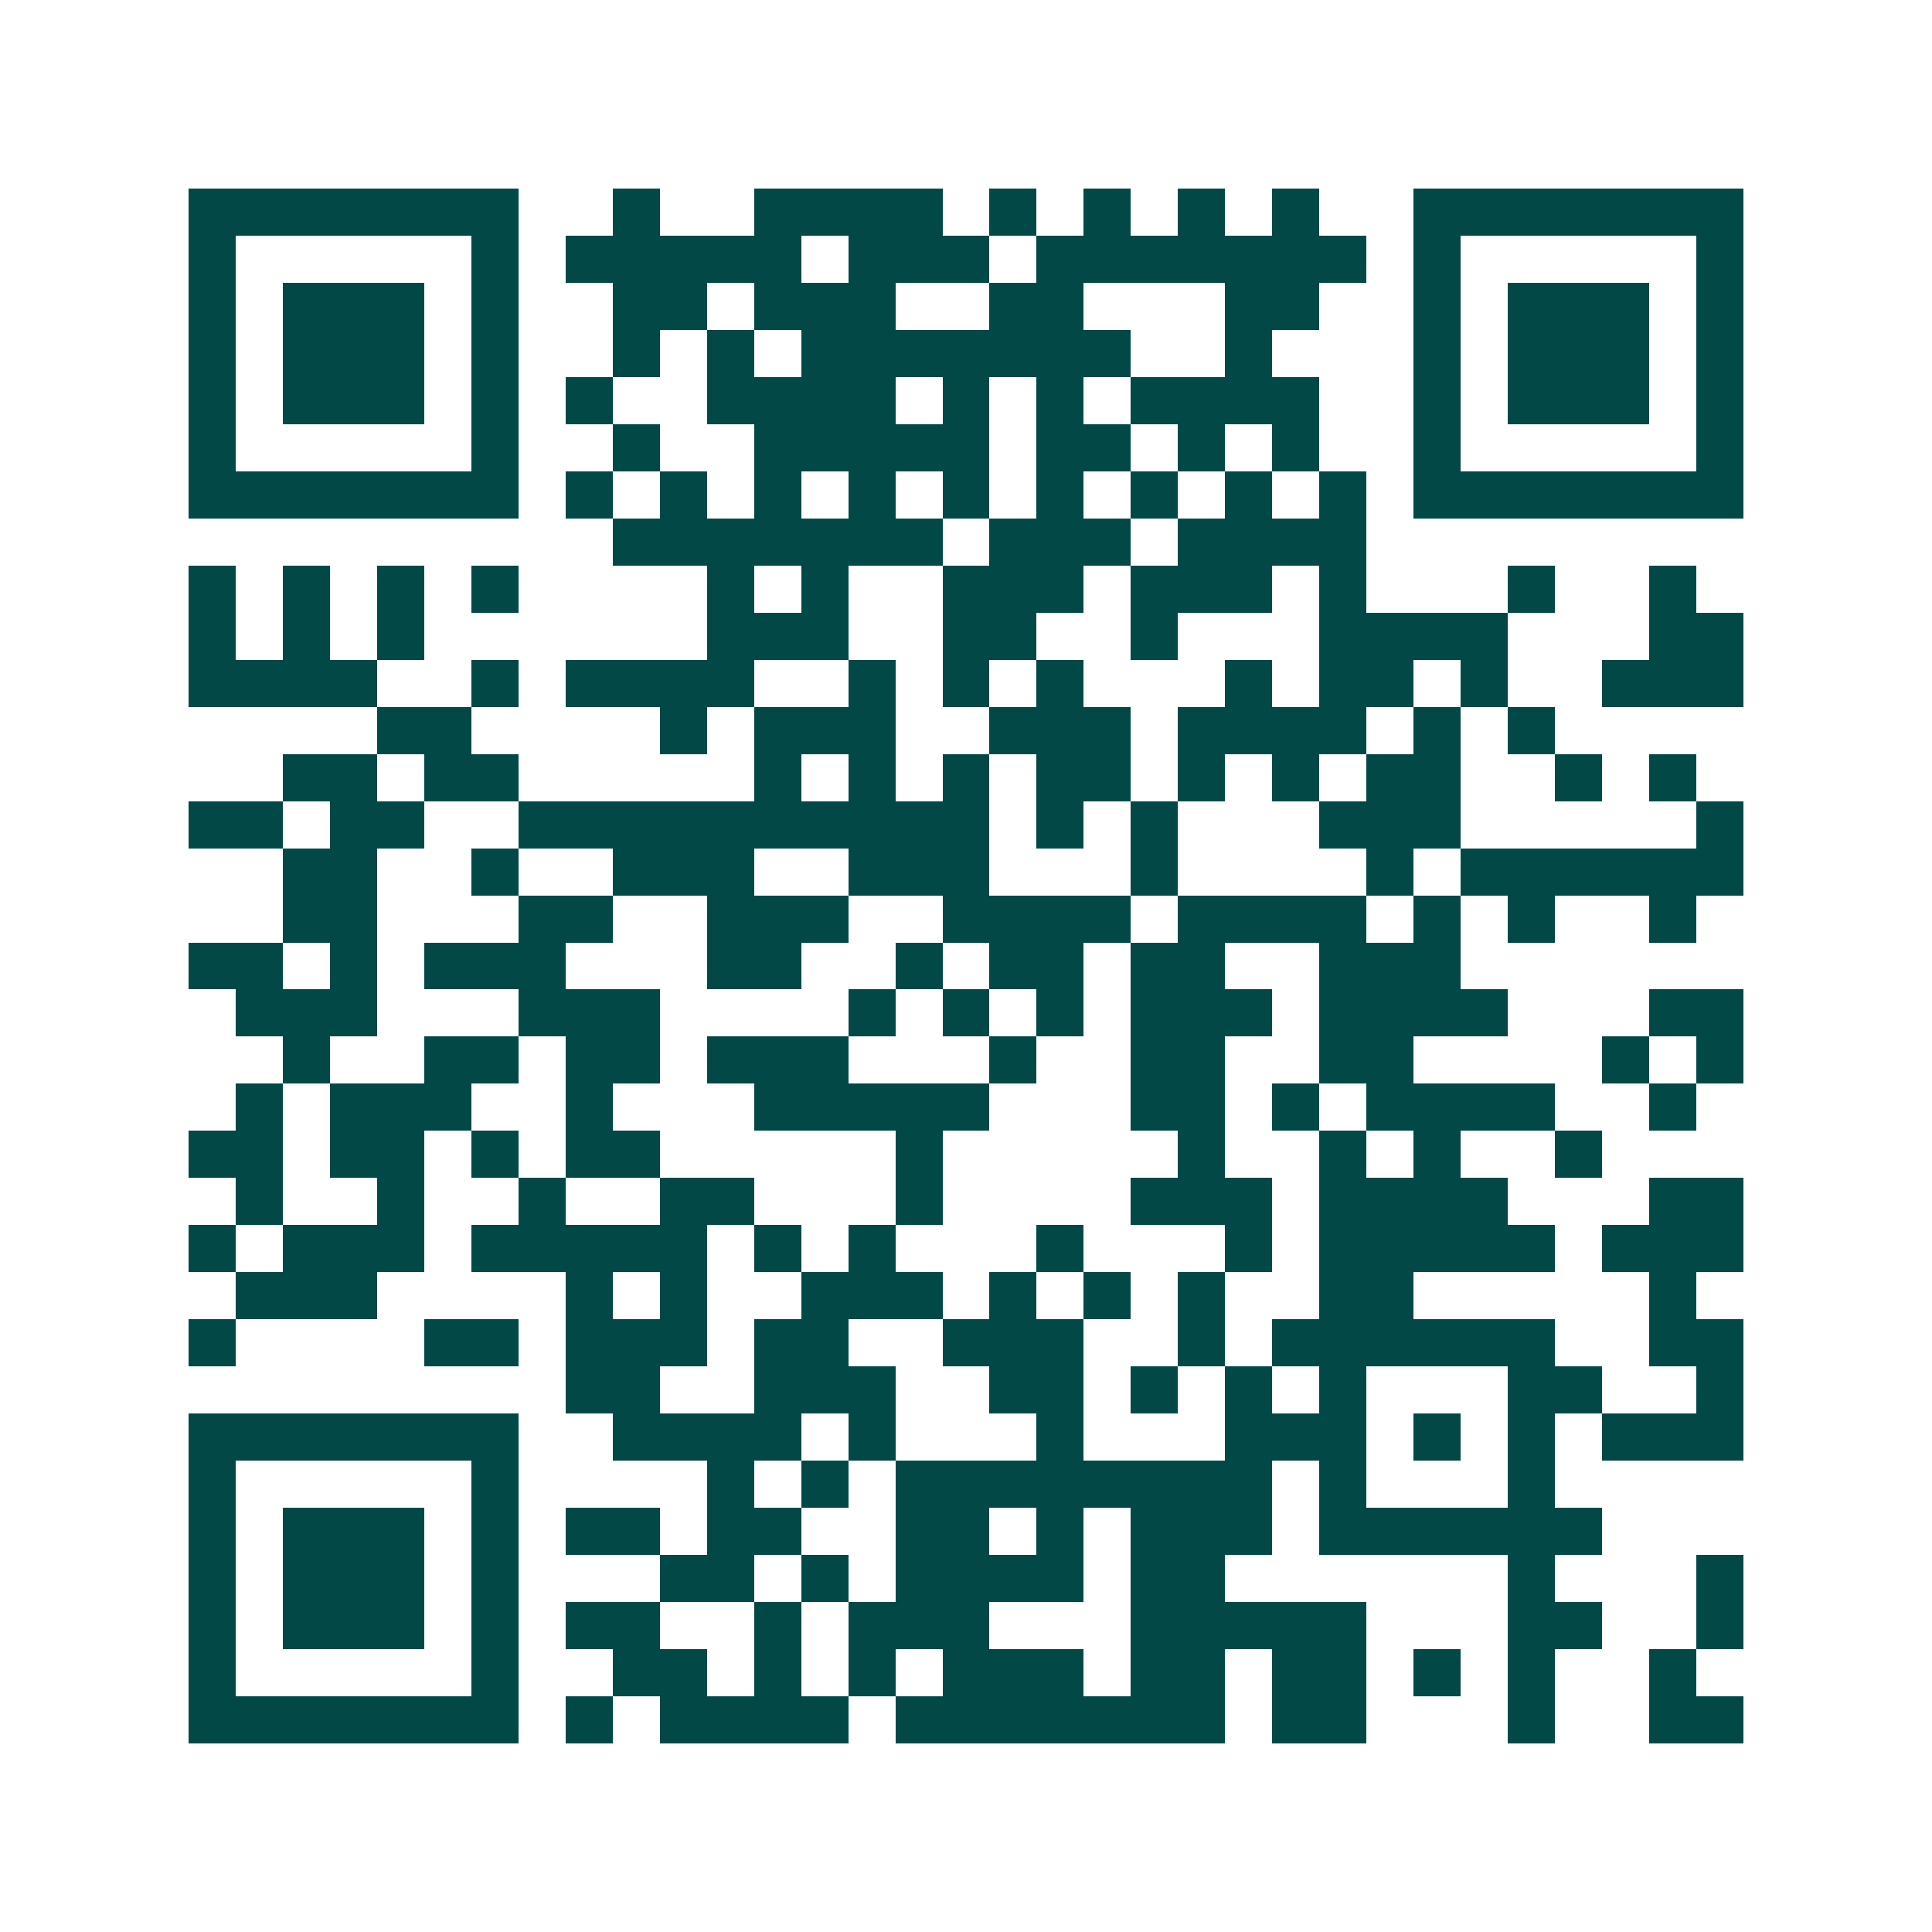 <svg xmlns="http://www.w3.org/2000/svg" width="200" height="200" viewBox="0 0 41 41" shape-rendering="crispEdges"><path fill="#ffffff" d="M0 0h41v41H0z"/><path stroke="#014847" d="M4 4.5h7m2 0h1m2 0h4m1 0h1m1 0h1m1 0h1m1 0h1m2 0h7M4 5.5h1m5 0h1m1 0h5m1 0h3m1 0h7m1 0h1m5 0h1M4 6.5h1m1 0h3m1 0h1m2 0h2m1 0h3m2 0h2m3 0h2m2 0h1m1 0h3m1 0h1M4 7.5h1m1 0h3m1 0h1m2 0h1m1 0h1m1 0h7m2 0h1m3 0h1m1 0h3m1 0h1M4 8.5h1m1 0h3m1 0h1m1 0h1m2 0h4m1 0h1m1 0h1m1 0h4m2 0h1m1 0h3m1 0h1M4 9.5h1m5 0h1m2 0h1m2 0h5m1 0h2m1 0h1m1 0h1m2 0h1m5 0h1M4 10.5h7m1 0h1m1 0h1m1 0h1m1 0h1m1 0h1m1 0h1m1 0h1m1 0h1m1 0h1m1 0h7M13 11.5h7m1 0h3m1 0h4M4 12.5h1m1 0h1m1 0h1m1 0h1m4 0h1m1 0h1m2 0h3m1 0h3m1 0h1m3 0h1m2 0h1M4 13.5h1m1 0h1m1 0h1m6 0h3m2 0h2m2 0h1m3 0h4m3 0h2M4 14.5h4m2 0h1m1 0h4m2 0h1m1 0h1m1 0h1m3 0h1m1 0h2m1 0h1m2 0h3M8 15.5h2m4 0h1m1 0h3m2 0h3m1 0h4m1 0h1m1 0h1M6 16.5h2m1 0h2m5 0h1m1 0h1m1 0h1m1 0h2m1 0h1m1 0h1m1 0h2m2 0h1m1 0h1M4 17.5h2m1 0h2m2 0h10m1 0h1m1 0h1m3 0h3m5 0h1M6 18.5h2m2 0h1m2 0h3m2 0h3m3 0h1m4 0h1m1 0h6M6 19.5h2m3 0h2m2 0h3m2 0h4m1 0h4m1 0h1m1 0h1m2 0h1M4 20.5h2m1 0h1m1 0h3m3 0h2m2 0h1m1 0h2m1 0h2m2 0h3M5 21.5h3m3 0h3m4 0h1m1 0h1m1 0h1m1 0h3m1 0h4m3 0h2M6 22.5h1m2 0h2m1 0h2m1 0h3m3 0h1m2 0h2m2 0h2m4 0h1m1 0h1M5 23.5h1m1 0h3m2 0h1m3 0h5m3 0h2m1 0h1m1 0h4m2 0h1M4 24.5h2m1 0h2m1 0h1m1 0h2m5 0h1m5 0h1m2 0h1m1 0h1m2 0h1M5 25.5h1m2 0h1m2 0h1m2 0h2m3 0h1m4 0h3m1 0h4m3 0h2M4 26.5h1m1 0h3m1 0h5m1 0h1m1 0h1m3 0h1m3 0h1m1 0h5m1 0h3M5 27.5h3m4 0h1m1 0h1m2 0h3m1 0h1m1 0h1m1 0h1m2 0h2m5 0h1M4 28.5h1m4 0h2m1 0h3m1 0h2m2 0h3m2 0h1m1 0h6m2 0h2M12 29.5h2m2 0h3m2 0h2m1 0h1m1 0h1m1 0h1m3 0h2m2 0h1M4 30.5h7m2 0h4m1 0h1m3 0h1m3 0h3m1 0h1m1 0h1m1 0h3M4 31.5h1m5 0h1m4 0h1m1 0h1m1 0h8m1 0h1m3 0h1M4 32.5h1m1 0h3m1 0h1m1 0h2m1 0h2m2 0h2m1 0h1m1 0h3m1 0h6M4 33.5h1m1 0h3m1 0h1m3 0h2m1 0h1m1 0h4m1 0h2m6 0h1m3 0h1M4 34.5h1m1 0h3m1 0h1m1 0h2m2 0h1m1 0h3m3 0h5m3 0h2m2 0h1M4 35.5h1m5 0h1m2 0h2m1 0h1m1 0h1m1 0h3m1 0h2m1 0h2m1 0h1m1 0h1m2 0h1M4 36.5h7m1 0h1m1 0h4m1 0h7m1 0h2m3 0h1m2 0h2"/></svg>
